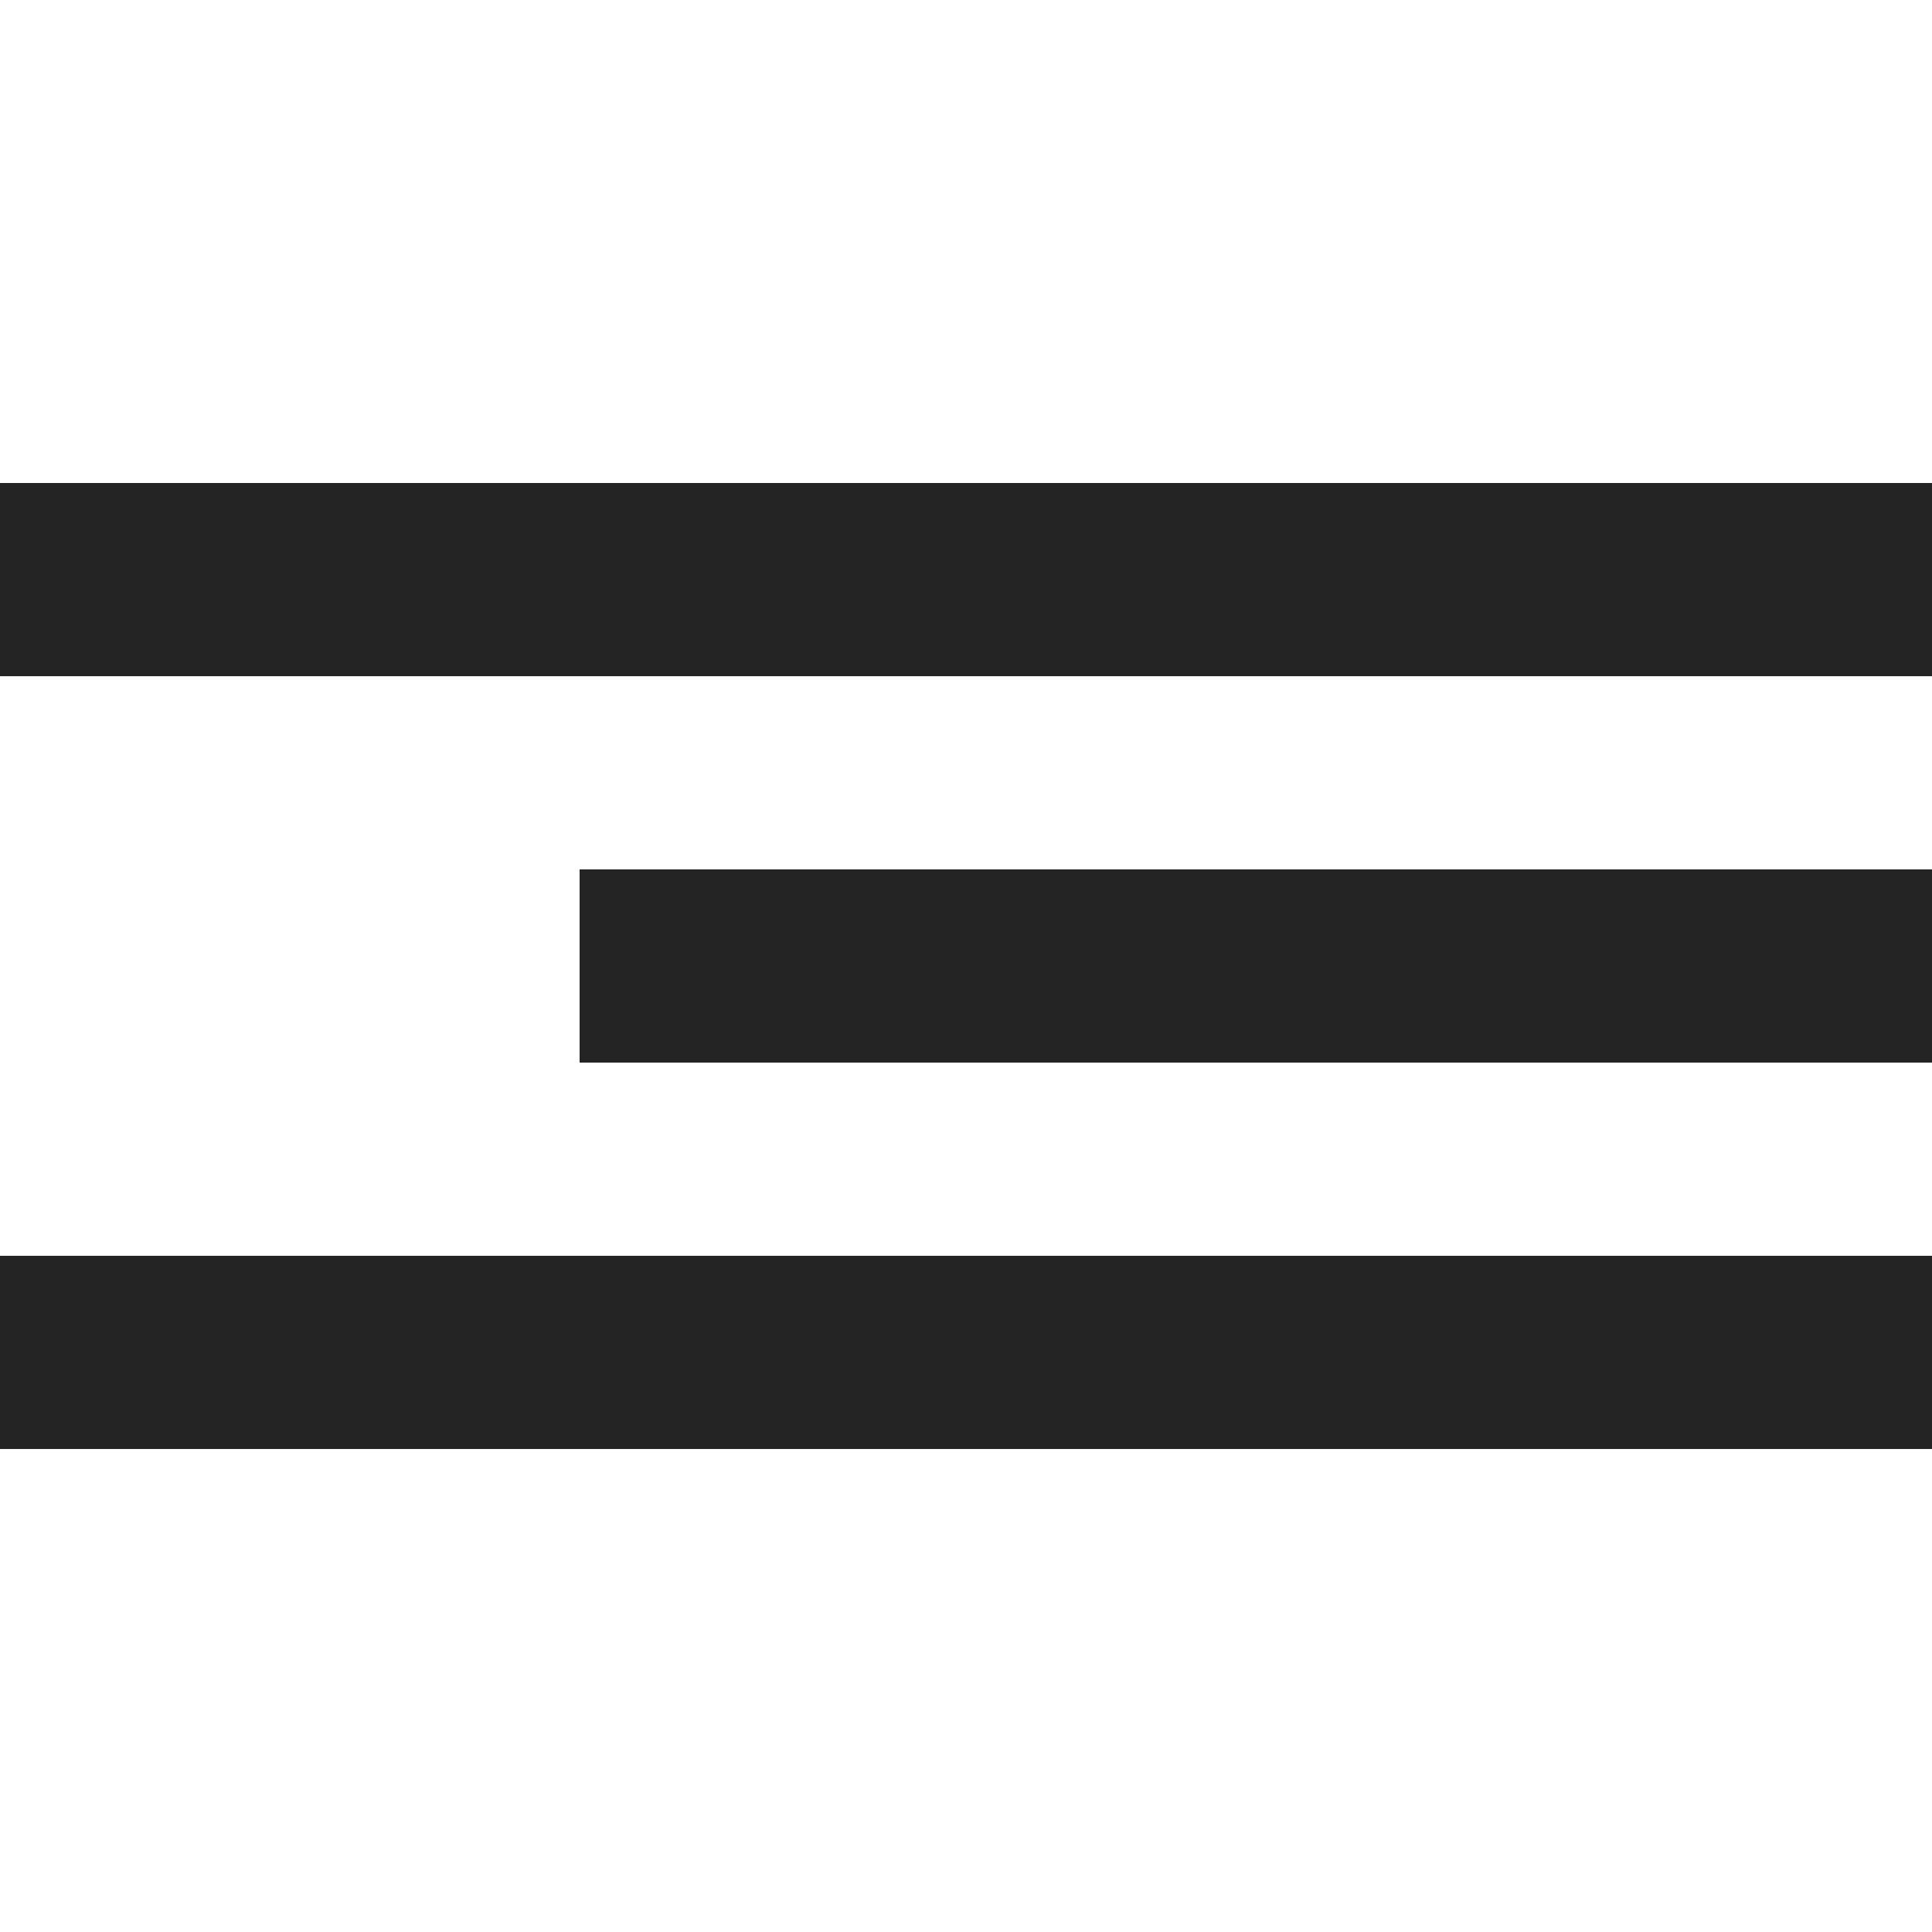 <?xml version="1.0" encoding="UTF-8"?> <svg xmlns="http://www.w3.org/2000/svg" width="40" height="40" viewBox="0 0 40 40" fill="none"><rect x="0" y="0" width="40" height="40" fill="#808080" stroke="none"/><g clip-path="url(#clip0_165_1603)"><path d="M40 0H0V40H40V0Z" fill="white"></path><path d="M40 10H0V14H40V10Z" fill="#242424"></path><path d="M40 26H0V30H40V26Z" fill="#242424"></path><path d="M40 18H12V22H40V18Z" fill="#242424"></path></g><defs><clipPath id="clip0_165_1603"><rect width="40" height="40" fill="white"></rect></clipPath></defs></svg> 